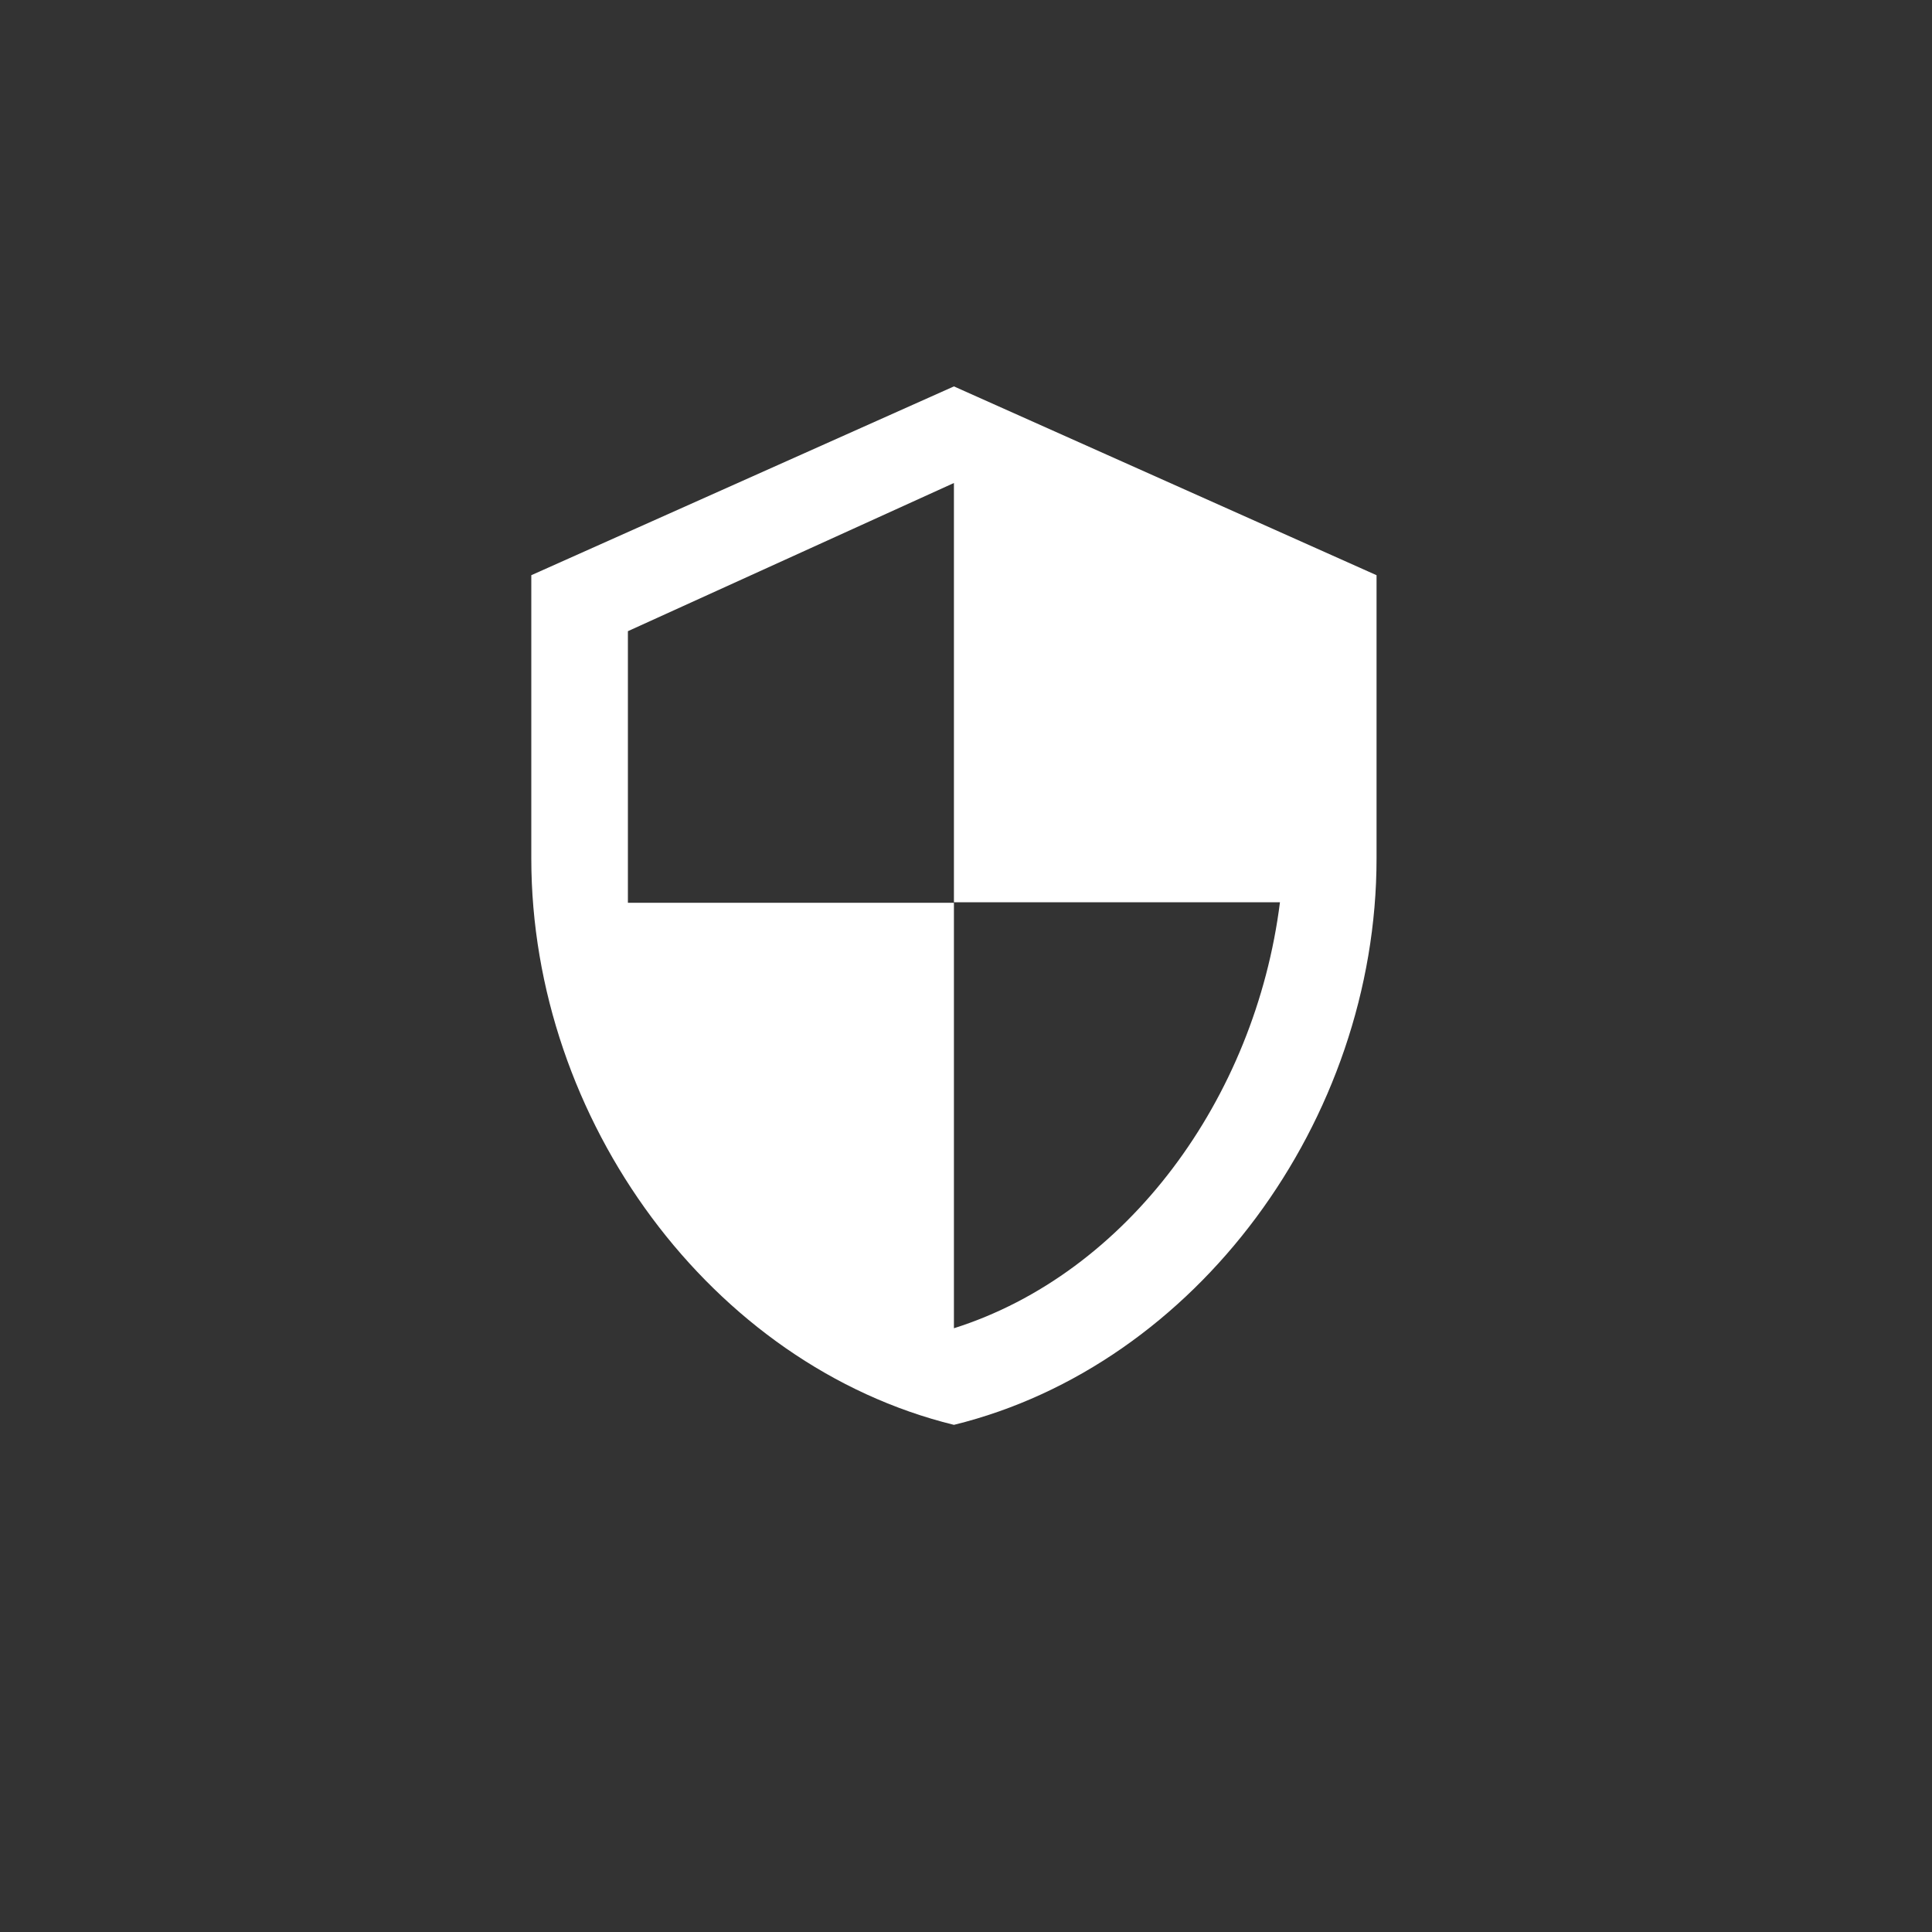 <?xml version="1.0" encoding="UTF-8"?>
<svg width="80px" height="80px" viewBox="0 0 80 80" version="1.1" xmlns="http://www.w3.org/2000/svg" xmlns:xlink="http://www.w3.org/1999/xlink">
    <rect x="0" y="0" width="80" height="80" fill="#333333" stroke="none"/>
    <!-- Generator: Sketch 49.3 (51167) - http://www.bohemiancoding.com/sketch -->
    <title>OCR识别/OCRSB_YY_bx</title>
    <desc>Created with Sketch.</desc>
    <defs></defs>
    <g id="详情页" stroke="none" stroke-width="1" fill="none" fill-rule="evenodd">
        <g id="OCR识别" transform="translate(-528, -1290)" fill="#FFFFFF" fill-rule="nonzero">
            <g id="Group-10" transform="translate(425, 1189)">
                <g id="service/icon-认证" transform="translate(103, 101)">
                    <g id="保险" transform="translate(22, 16)">
                        <path d="M17.5,0 L0,7.818 L0,19.545 C0,30.393 7.467,40.537 17.5,43 C27.533,40.537 35,30.393 35,19.545 L35,7.818 L17.5,0 Z M17.5,21.362 L31,21.362 C29.978,29.49 24.674,36.731 17.5,39 L17.5,21.382 L4,21.382 L4,10.136 L17.5,4 L17.5,21.362 Z" id="Shape"></path>
                    </g>
                </g>
            </g>
        </g>
    </g>
</svg>